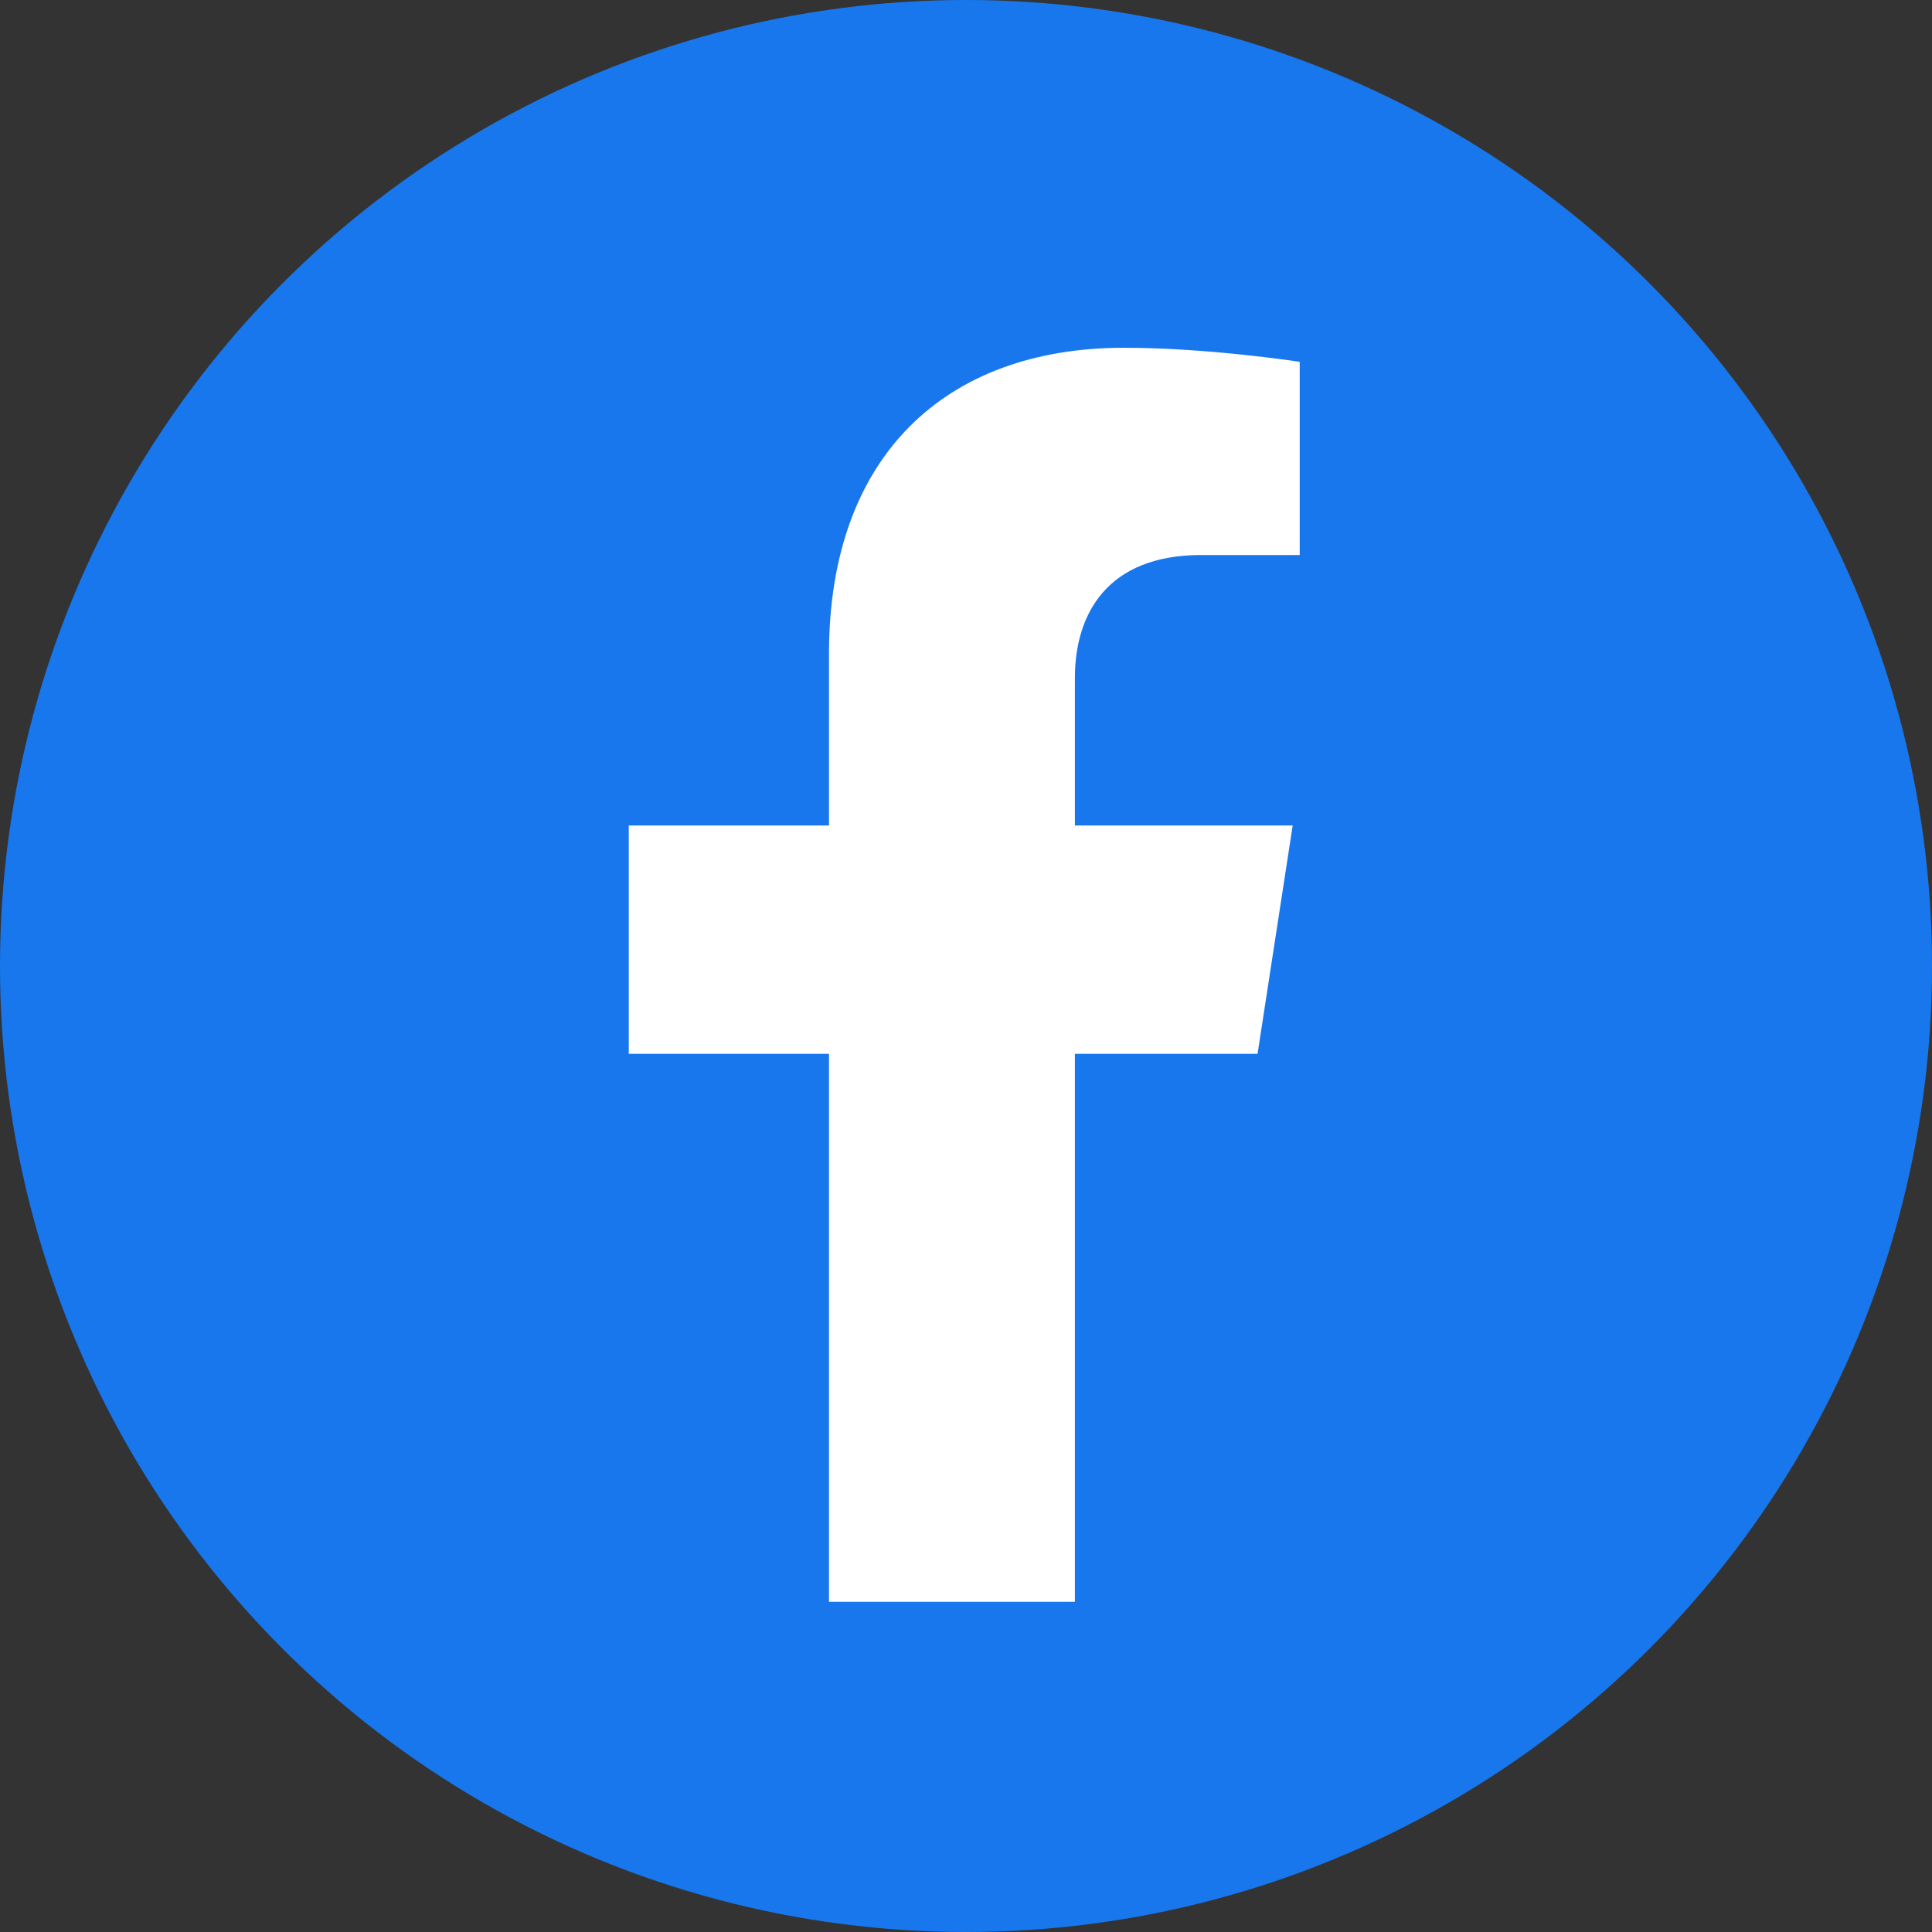 <?xml version="1.0" encoding="utf-8"?>
<!-- Generator: Adobe Illustrator 24.2.0, SVG Export Plug-In . SVG Version: 6.00 Build 0)  -->
<svg version="1.1" id="レイヤー_1" xmlns="http://www.w3.org/2000/svg" xmlns:xlink="http://www.w3.org/1999/xlink" x="0px"
	 y="0px" viewBox="0 0 55 55" style="enable-background:new 0 0 55 55;" xml:space="preserve">
<rect x="0" y="0" width="55" height="55" fill="#333333" stroke="none"/>
<style type="text/css">
	.st0{fill:#1877ED;}
	.st1{fill:#FFFFFF;}
</style>
<g>
	<g>
		<g>
			<circle class="st0" cx="27.5" cy="27.5" r="27.5"/>
		</g>
		<path class="st1" d="M34.2,15.8h2.8v-5.5c0,0-2.6-0.4-5-0.4c-5.1,0-8.4,3.1-8.4,8.7v4.9h-5.7V30h5.7v15.6h7V30h5.2l1-6.5h-6.2
			v-4.2C30.6,17.5,31.5,15.8,34.2,15.8z"/>
	</g>
</g>
</svg>
